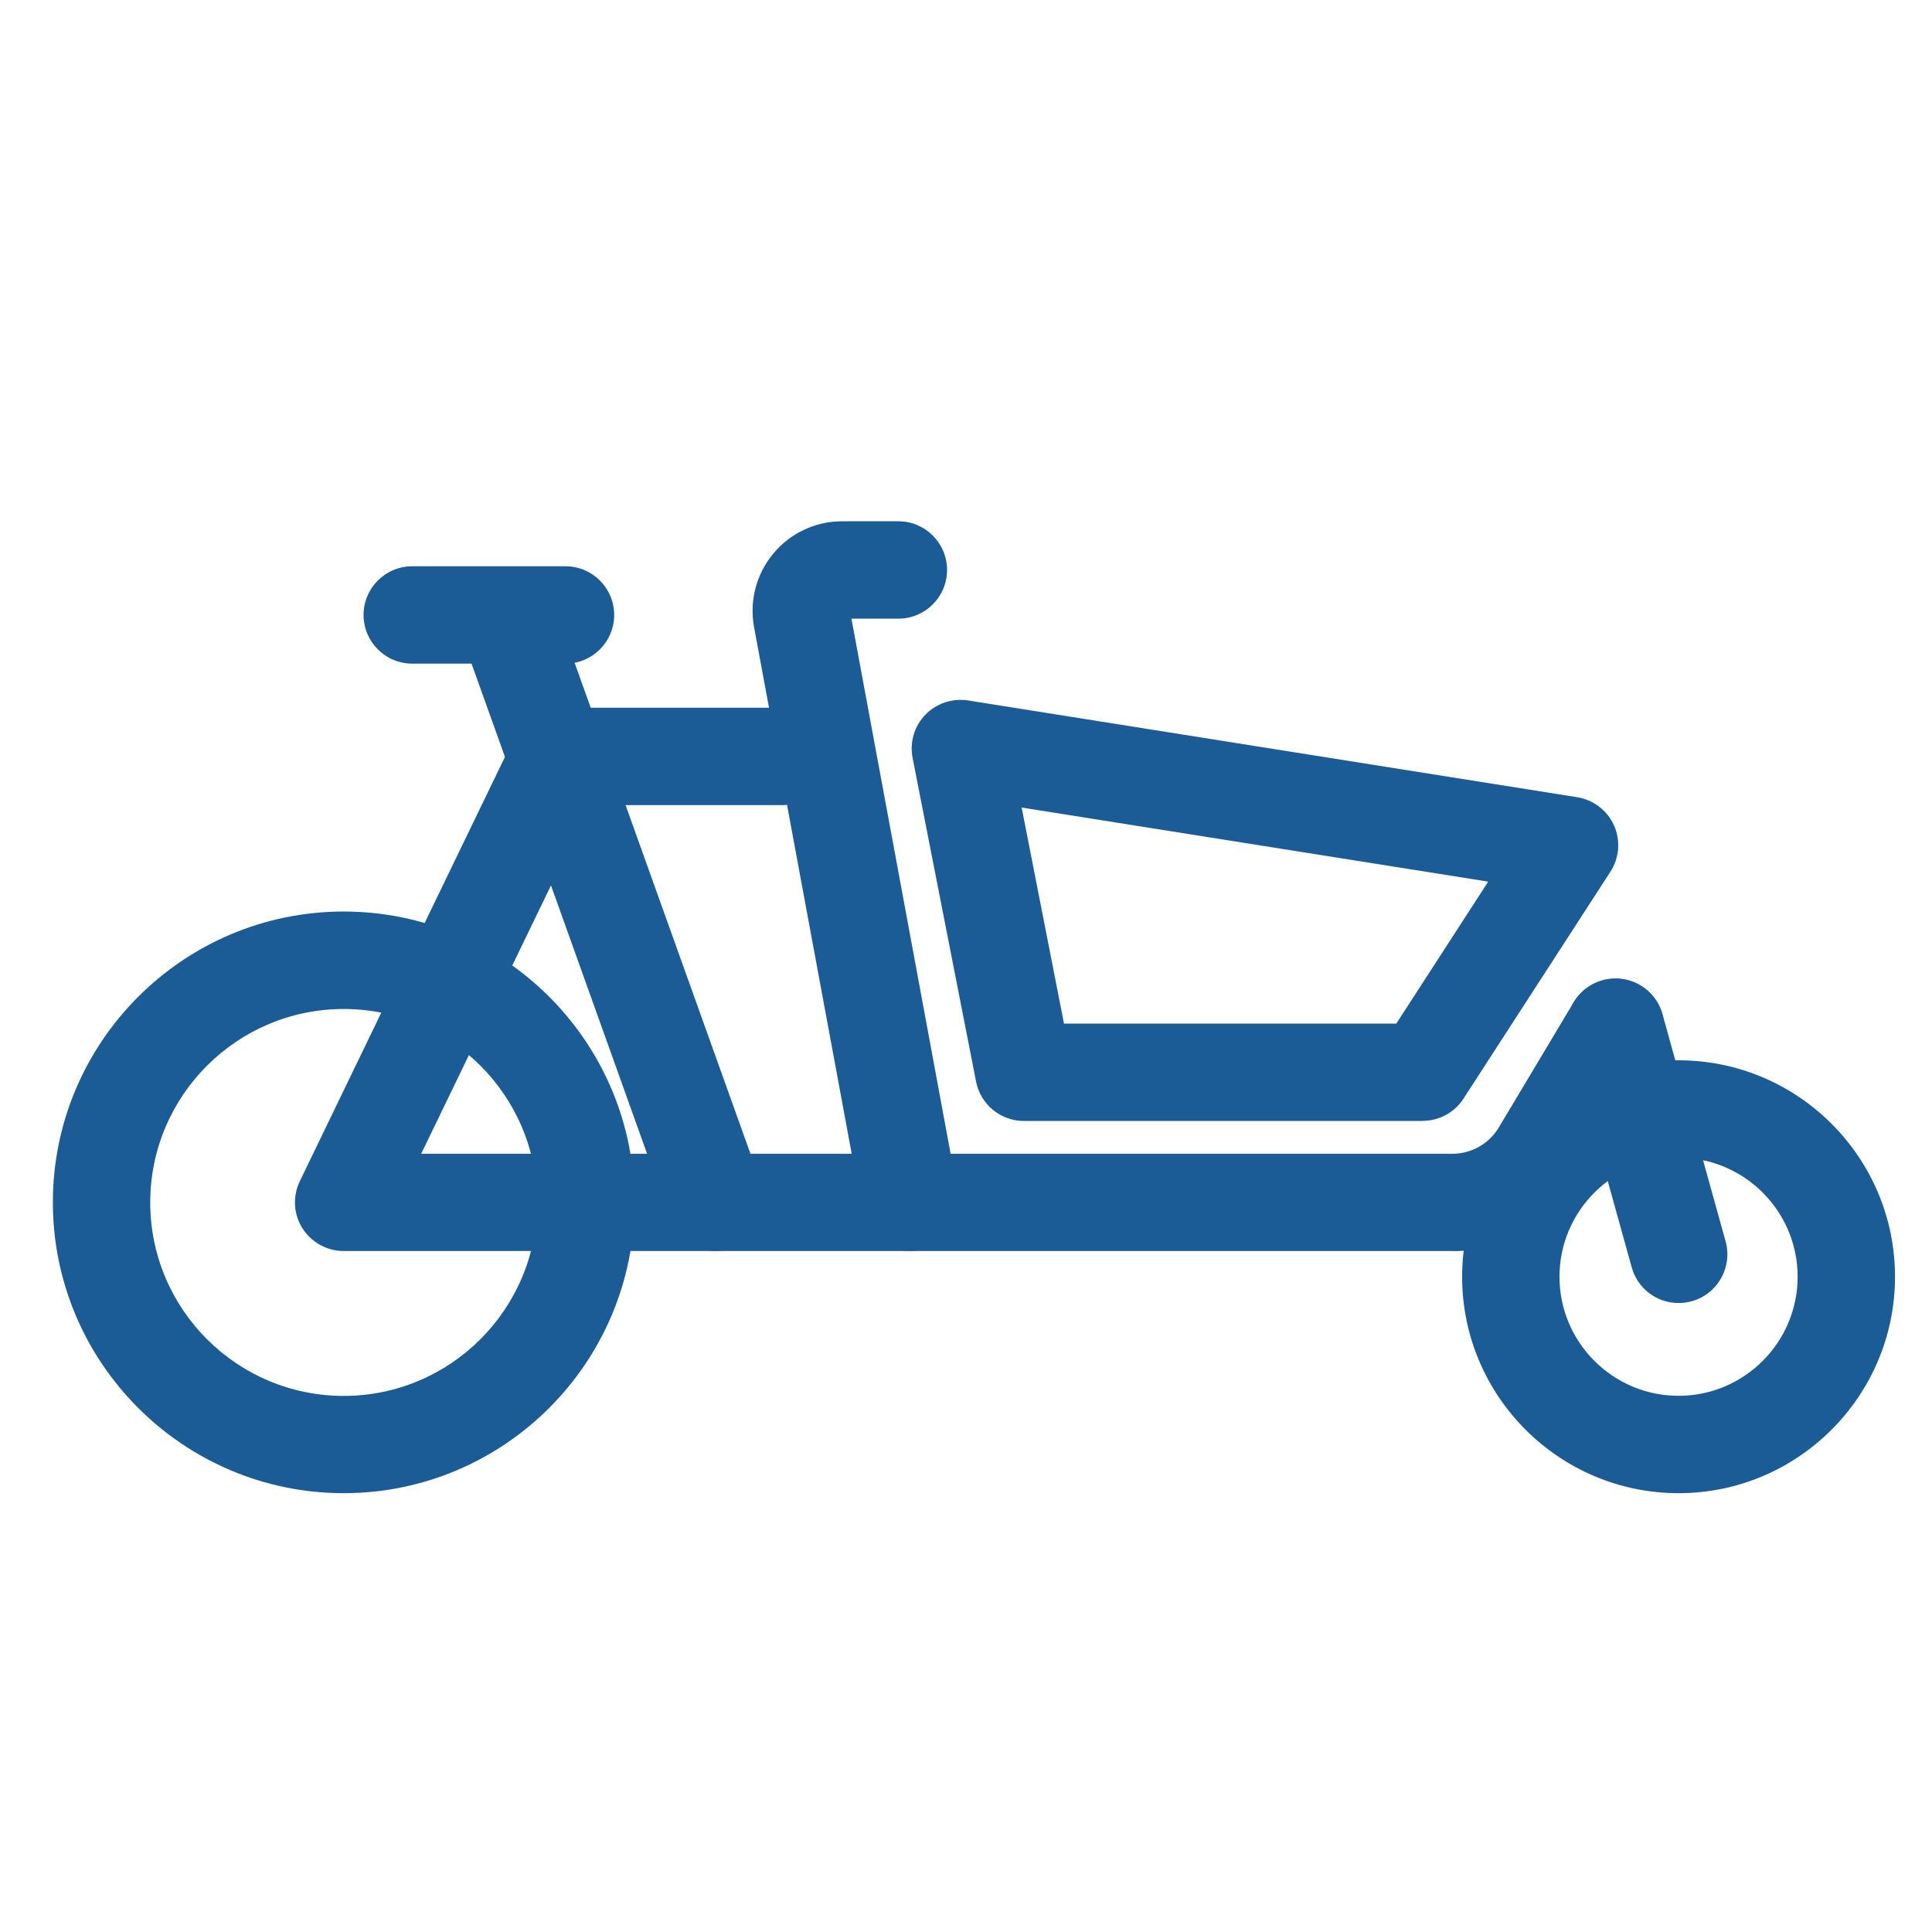 <?xml version="1.0" encoding="UTF-8"?><svg id="Calque_2" xmlns="http://www.w3.org/2000/svg" viewBox="0 0 198.43 198.43"><defs><style>.cls-1{fill:none;}.cls-2{fill:#1c5c96;}</style></defs><g id="Calque_1-2"><path class="cls-2" d="m172.4,153.36c-12.26,0-22.23-9.97-22.23-22.23s9.97-22.23,22.23-22.23,22.23,9.97,22.23,22.23-9.97,22.23-22.23,22.23Zm0-34.46c-6.74,0-12.23,5.49-12.23,12.23s5.49,12.23,12.23,12.23,12.23-5.49,12.23-12.23-5.49-12.23-12.23-12.23Z"/><path class="cls-2" d="m35.3,153.36c-16.47,0-29.87-13.4-29.87-29.87s13.4-29.87,29.87-29.87,29.87,13.4,29.87,29.87-13.4,29.87-29.87,29.87Zm0-49.73c-10.95,0-19.87,8.91-19.87,19.87s8.91,19.87,19.87,19.87,19.87-8.91,19.87-19.87-8.91-19.87-19.87-19.87Z"/><path class="cls-2" d="m93.48,128.49c-2.36,0-4.46-1.68-4.91-4.09l-11.12-59.98c-.5-2.69.22-5.45,1.97-7.56,1.75-2.11,4.33-3.32,7.07-3.32h5.78c2.76,0,5,2.24,5,5s-2.24,5-5,5h-4.82l10.94,59.03c.5,2.71-1.29,5.32-4.01,5.83-.31.06-.61.08-.92.08Z"/><path class="cls-2" d="m146.13,115.13h-40.97c-2.39,0-4.45-1.69-4.91-4.04l-6.52-33.25c-.31-1.6.17-3.26,1.31-4.43,1.13-1.17,2.77-1.72,4.38-1.47l62.57,9.94c1.67.27,3.09,1.36,3.78,2.9.69,1.54.55,3.33-.37,4.75l-15.09,23.31c-.92,1.42-2.5,2.28-4.2,2.28Zm-36.85-10h34.13l9.44-14.58-47.92-7.61,4.35,22.19Z"/><path class="cls-2" d="m172.4,133.83c-2.19,0-4.2-1.45-4.81-3.66l-6.48-23.33c-.74-2.66.82-5.42,3.48-6.16,2.66-.74,5.42.82,6.16,3.48l6.48,23.33c.74,2.66-.82,5.42-3.48,6.16-.45.12-.9.18-1.34.18Z"/><path class="cls-2" d="m149.19,128.49H35.3c-1.72,0-3.32-.89-4.24-2.34s-1.01-3.28-.27-4.83l22.15-45.81c.83-1.73,2.58-2.82,4.5-2.82h22.88c2.76,0,5,2.24,5,5s-2.24,5-5,5h-19.74l-17.32,35.81h105.92c1.94,0,3.75-1.03,4.75-2.69l7.69-12.86c1.42-2.37,4.49-3.14,6.86-1.73,2.37,1.42,3.14,4.49,1.73,6.86l-7.69,12.86c-2.79,4.66-7.9,7.56-13.33,7.56Z"/><path class="cls-2" d="m73.56,128.49c-2.05,0-3.98-1.27-4.71-3.32l-21.35-59.61c-.93-2.6.42-5.46,3.02-6.39,2.6-.93,5.46.42,6.39,3.02l21.35,59.61c.93,2.6-.42,5.46-3.02,6.39-.56.2-1.13.29-1.69.29Z"/><path class="cls-2" d="m58.08,68.16h-15.74c-2.76,0-5-2.24-5-5s2.24-5,5-5h15.74c2.76,0,5,2.24,5,5s-2.24,5-5,5Z"/><rect class="cls-1" width="198.43" height="198.43"/></g></svg>